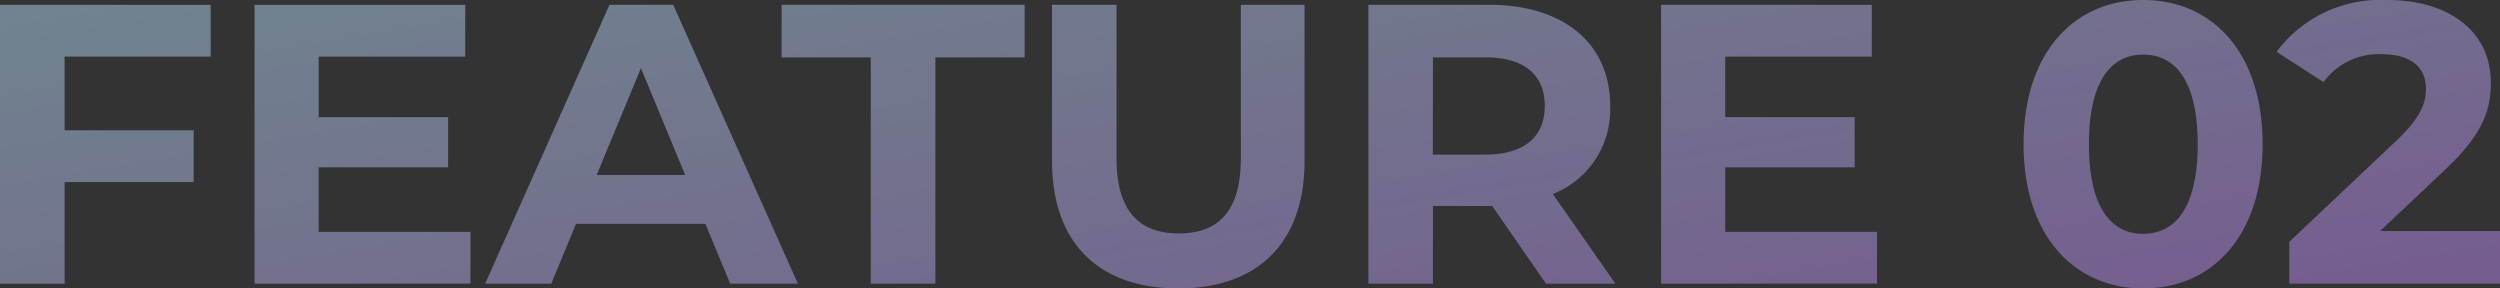<svg xmlns="http://www.w3.org/2000/svg" width="125.519" height="14.48"><rect width="100%" height="100%" fill="#333333" stroke="none"/><defs><linearGradient id="a" x2=".88" y2="1.066" gradientUnits="objectBoundingBox"><stop offset="0" stop-color="#b7fffc"/><stop offset="1" stop-color="#c790ff"/></linearGradient></defs><path d="M223.456 221.935c0-4.62 2.56-7.24 6-7.24 3.461 0 6 2.62 6 7.24s-2.54 7.241-6 7.241c-3.44-.001-6-2.621-6-7.241zm3.28 0c0 3.181 1.12 4.5 2.72 4.5 1.62 0 2.741-1.319 2.741-4.5s-1.12-4.5-2.741-4.5c-1.6 0-2.72 1.32-2.72 4.5zm-52.061.841v-7.84h3.24v7.719c0 2.66 1.16 3.76 3.12 3.76 1.98 0 3.12-1.1 3.12-3.76v-7.719h3.2v7.84c0 4.12-2.36 6.4-6.34 6.4s-6.339-2.276-6.339-6.401zm62.121 6.16v-2.1l5.4-5.1c1.239-1.18 1.46-1.9 1.46-2.579 0-1.1-.761-1.741-2.24-1.741a3.422 3.422 0 00-2.9 1.4l-2.36-1.52a6.5 6.5 0 015.559-2.6c3.12 0 5.2 1.6 5.2 4.14 0 1.36-.38 2.6-2.34 4.42l-3.22 3.04h6.02v2.64zm-31.541 0v-14h10.58v2.6h-7.36v3.039h6.5v2.52h-6.5v3.24h7.62v2.6zm-5.78 0l-2.7-3.9H193.8v3.9h-3.24v-14h6.06c3.74 0 6.08 1.939 6.08 5.08a4.551 4.551 0 01-2.88 4.42l3.14 4.5zm-5.68-6.48h2.64c1.98 0 2.98-.92 2.98-2.44 0-1.54-1-2.44-2.98-2.44H193.8zm-28.22 6.48v-11.36H161.1v-2.64h12.2v2.64h-4.48v11.36zm-7.06 0l-1.24-3h-6.5l-1.24 3h-3.32l6.241-14h3.2l6.26 14zm-6.7-5.459h4.441l-2.22-5.36zm-17.179 5.459v-14h10.579v2.6h-7.36v3.039h6.5v2.52h-6.5v3.24h7.62v2.6zm-12.78 0v-14h10.579v2.6H125.1v3.7h6.48v2.6h-6.48v5.1z" transform="translate(-121.856 -214.695)" opacity=".45" fill="url(#a)"/></svg>